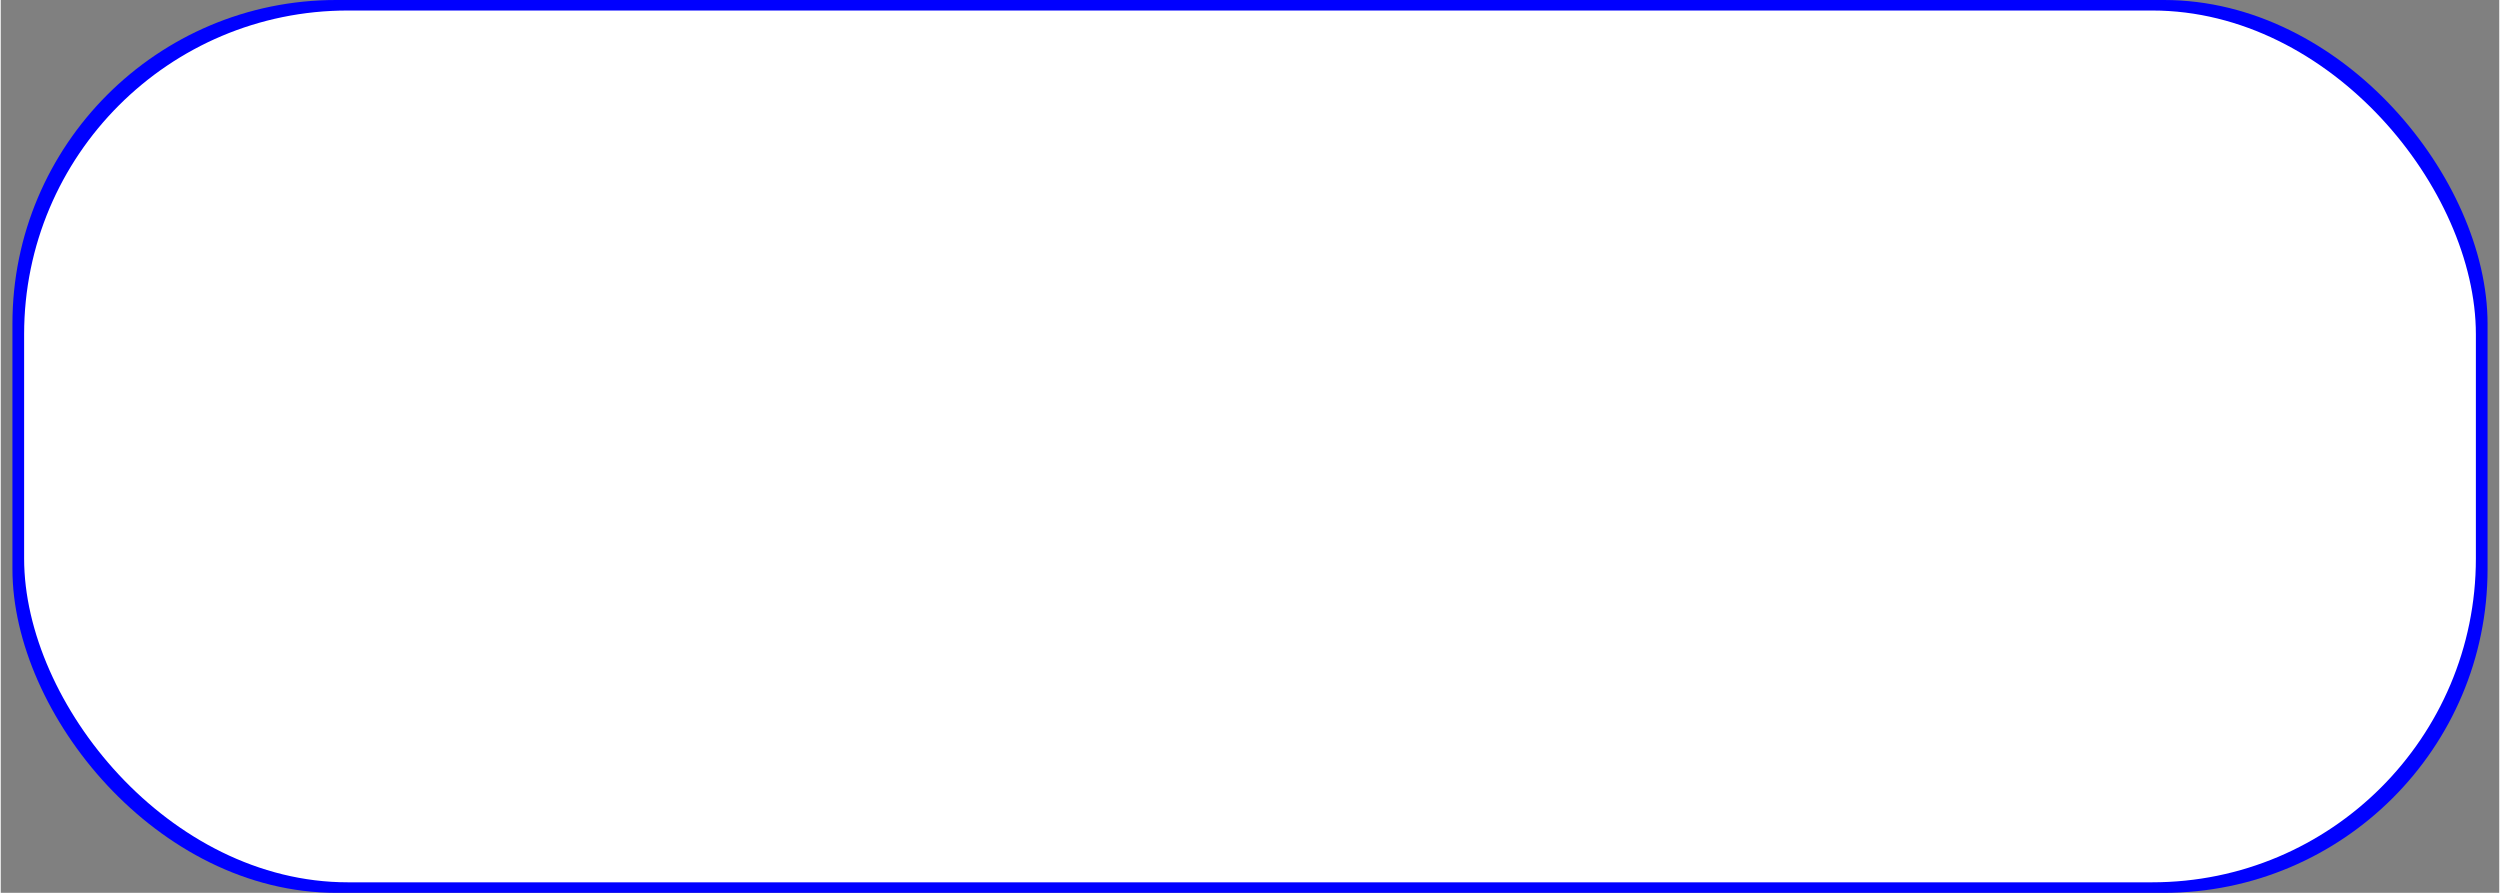<?xml version="1.0" encoding="UTF-8" standalone="no"?>
<!-- Creator: CorelDRAW -->

<svg
   xmlns:dc="http://purl.org/dc/elements/1.1/"
   xmlns:cc="http://creativecommons.org/ns#"
   xmlns:rdf="http://www.w3.org/1999/02/22-rdf-syntax-ns#"
   xmlns:svg="http://www.w3.org/2000/svg"
   xmlns="http://www.w3.org/2000/svg"
   xmlns:sodipodi="http://sodipodi.sourceforge.net/DTD/sodipodi-0.dtd"
   xmlns:inkscape="http://www.inkscape.org/namespaces/inkscape"
   xml:space="preserve"
   width="23.591mm"
   height="8.425mm"
   style="shape-rendering:geometricPrecision; text-rendering:geometricPrecision; image-rendering:optimizeQuality; fill-rule:evenodd; clip-rule:evenodd"
   viewBox="0 0 2.138 0.764"
   id="svg2"
   version="1.1"
   inkscape:version="0.48.3.1 r9886"
   sodipodi:docname="39.svg"><rect x="0" y="0" width="2.138" height="0.764" fill="#808080" stroke="none"/><sodipodi:namedview
   pagecolor="#ffffff"
   bordercolor="#666666"
   borderopacity="1"
   objecttolerance="10"
   gridtolerance="10"
   guidetolerance="10"
   inkscape:pageopacity="0"
   inkscape:pageshadow="2"
   inkscape:window-width="1366"
   inkscape:window-height="705"
   id="namedview14"
   showgrid="false"
   inkscape:zoom="14.617393"
   inkscape:cx="60.682913"
   inkscape:cy="17.519051"
   inkscape:window-x="-8"
   inkscape:window-y="-8"
   inkscape:window-maximized="1"
   inkscape:current-layer="svg2" />
 <defs
   id="defs4">
  <style
   type="text/css"
   id="style6">
   
    .fil0 {fill:none}
    .fil2 {fill:#E5E5E5}
    .fil1 {fill:blue}
   
  </style>
 
  
  
 
   
   
   
  </defs>
 <rect
   id="_136201416"
   class="fil0"
   width="2.138"
   height="0.764"
   rx="0.277"
   ry="0.277"
   x="0"
   y="0"
   style="fill:none" /><g
   id="shadow"
   inkscape:label="#g3003"><rect
     style="fill:#0000ff"
     y="0"
     ry="0.277"
     rx="0.277"
     height="0.764"
     width="2.118"
     x="0.01"
     class="fil1"
     id="_136200600" /></g><g
   id="light"
   inkscape:label="#g3000"
   style="fill:#ffffff"><rect
     style="fill:#ffffff"
     ry="0.277"
     rx="0.277"
     height="0.746"
     width="2.098"
     y="0.009"
     x="0.02"
     class="fil2"
     id="_136199352" /></g>
</svg>